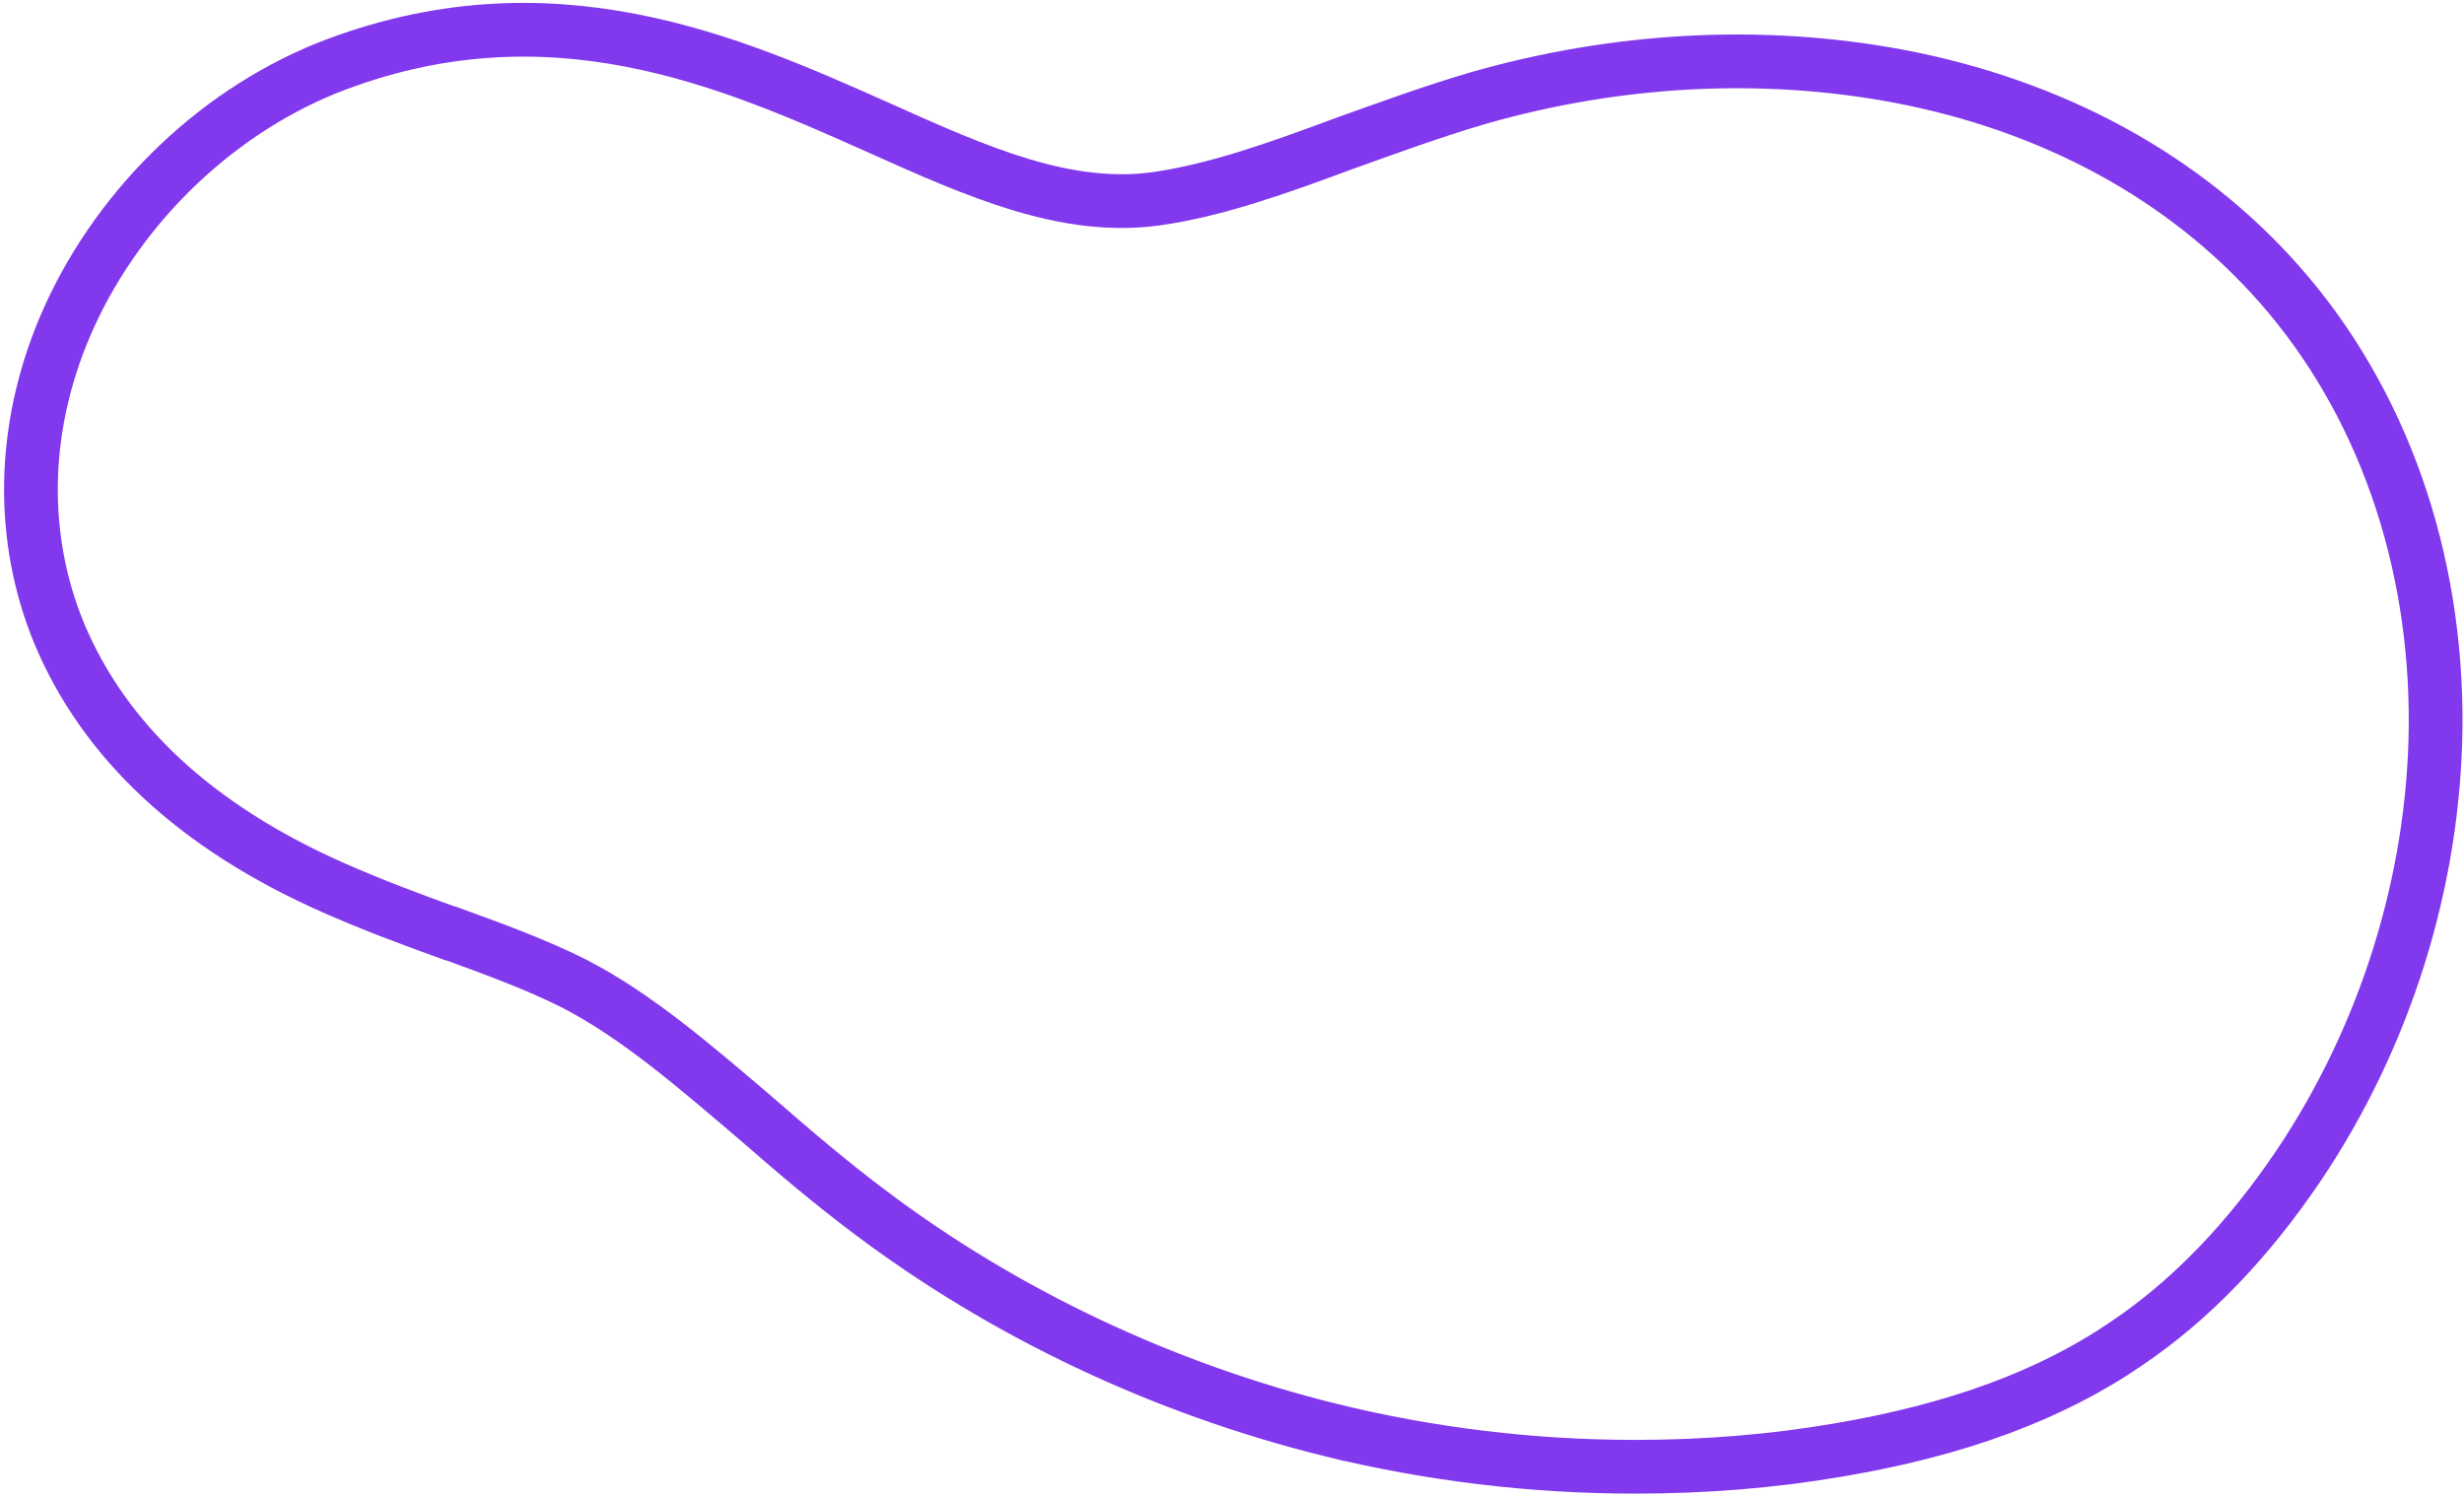 <?xml version="1.0" encoding="UTF-8"?>
<svg xmlns="http://www.w3.org/2000/svg" id="Livello_1" version="1.1" viewBox="0 0 321 195">
  <defs>
    <style>
      .st0 {
        fill: none;
        stroke: #8238ed;
        stroke-miterlimit: 10;
        stroke-width: 7px;
      }
    </style>
  </defs>
  <path class="st0" d="M173.3,186.3c13,3.2,26.4,4.8,39.7,4.8h0c9,0,17.9-.7,26.6-2.2,15.3-2.6,27.6-7.1,37.5-13.9,8.3-5.6,15.8-13.4,22.4-23.2,11.2-16.7,17.6-36.9,17.8-57.1.2-22-7-42.5-20.3-57.6-12.3-14-29.6-23.4-49.8-27.2-17.7-3.3-36.6-2.3-54.7,2.9-6.1,1.8-11.8,3.9-17.4,5.9h0c-8.6,3.2-16.7,6.1-24.5,7.2-11.7,1.6-23.1-3.4-36.2-9.3h0s0,0,0,0c-19.1-8.5-42.9-19.2-71.9-7.7C27.5,15,14.8,27.6,8.4,42.7c-5.6,13.3-5.8,27.4-.7,39.8,5.9,14.1,17.8,25.2,35.6,33.1,5.2,2.3,10.3,4.2,15.3,6h0s.1,0,.1,0c5.8,2.1,11.2,4.1,16,6.5,8.2,4.2,15.8,10.8,23.9,17.7h0c4.7,4.1,9.5,8.2,14.7,12.1,17.5,13.2,38.2,23,60,28.4Z"></path>
</svg>
